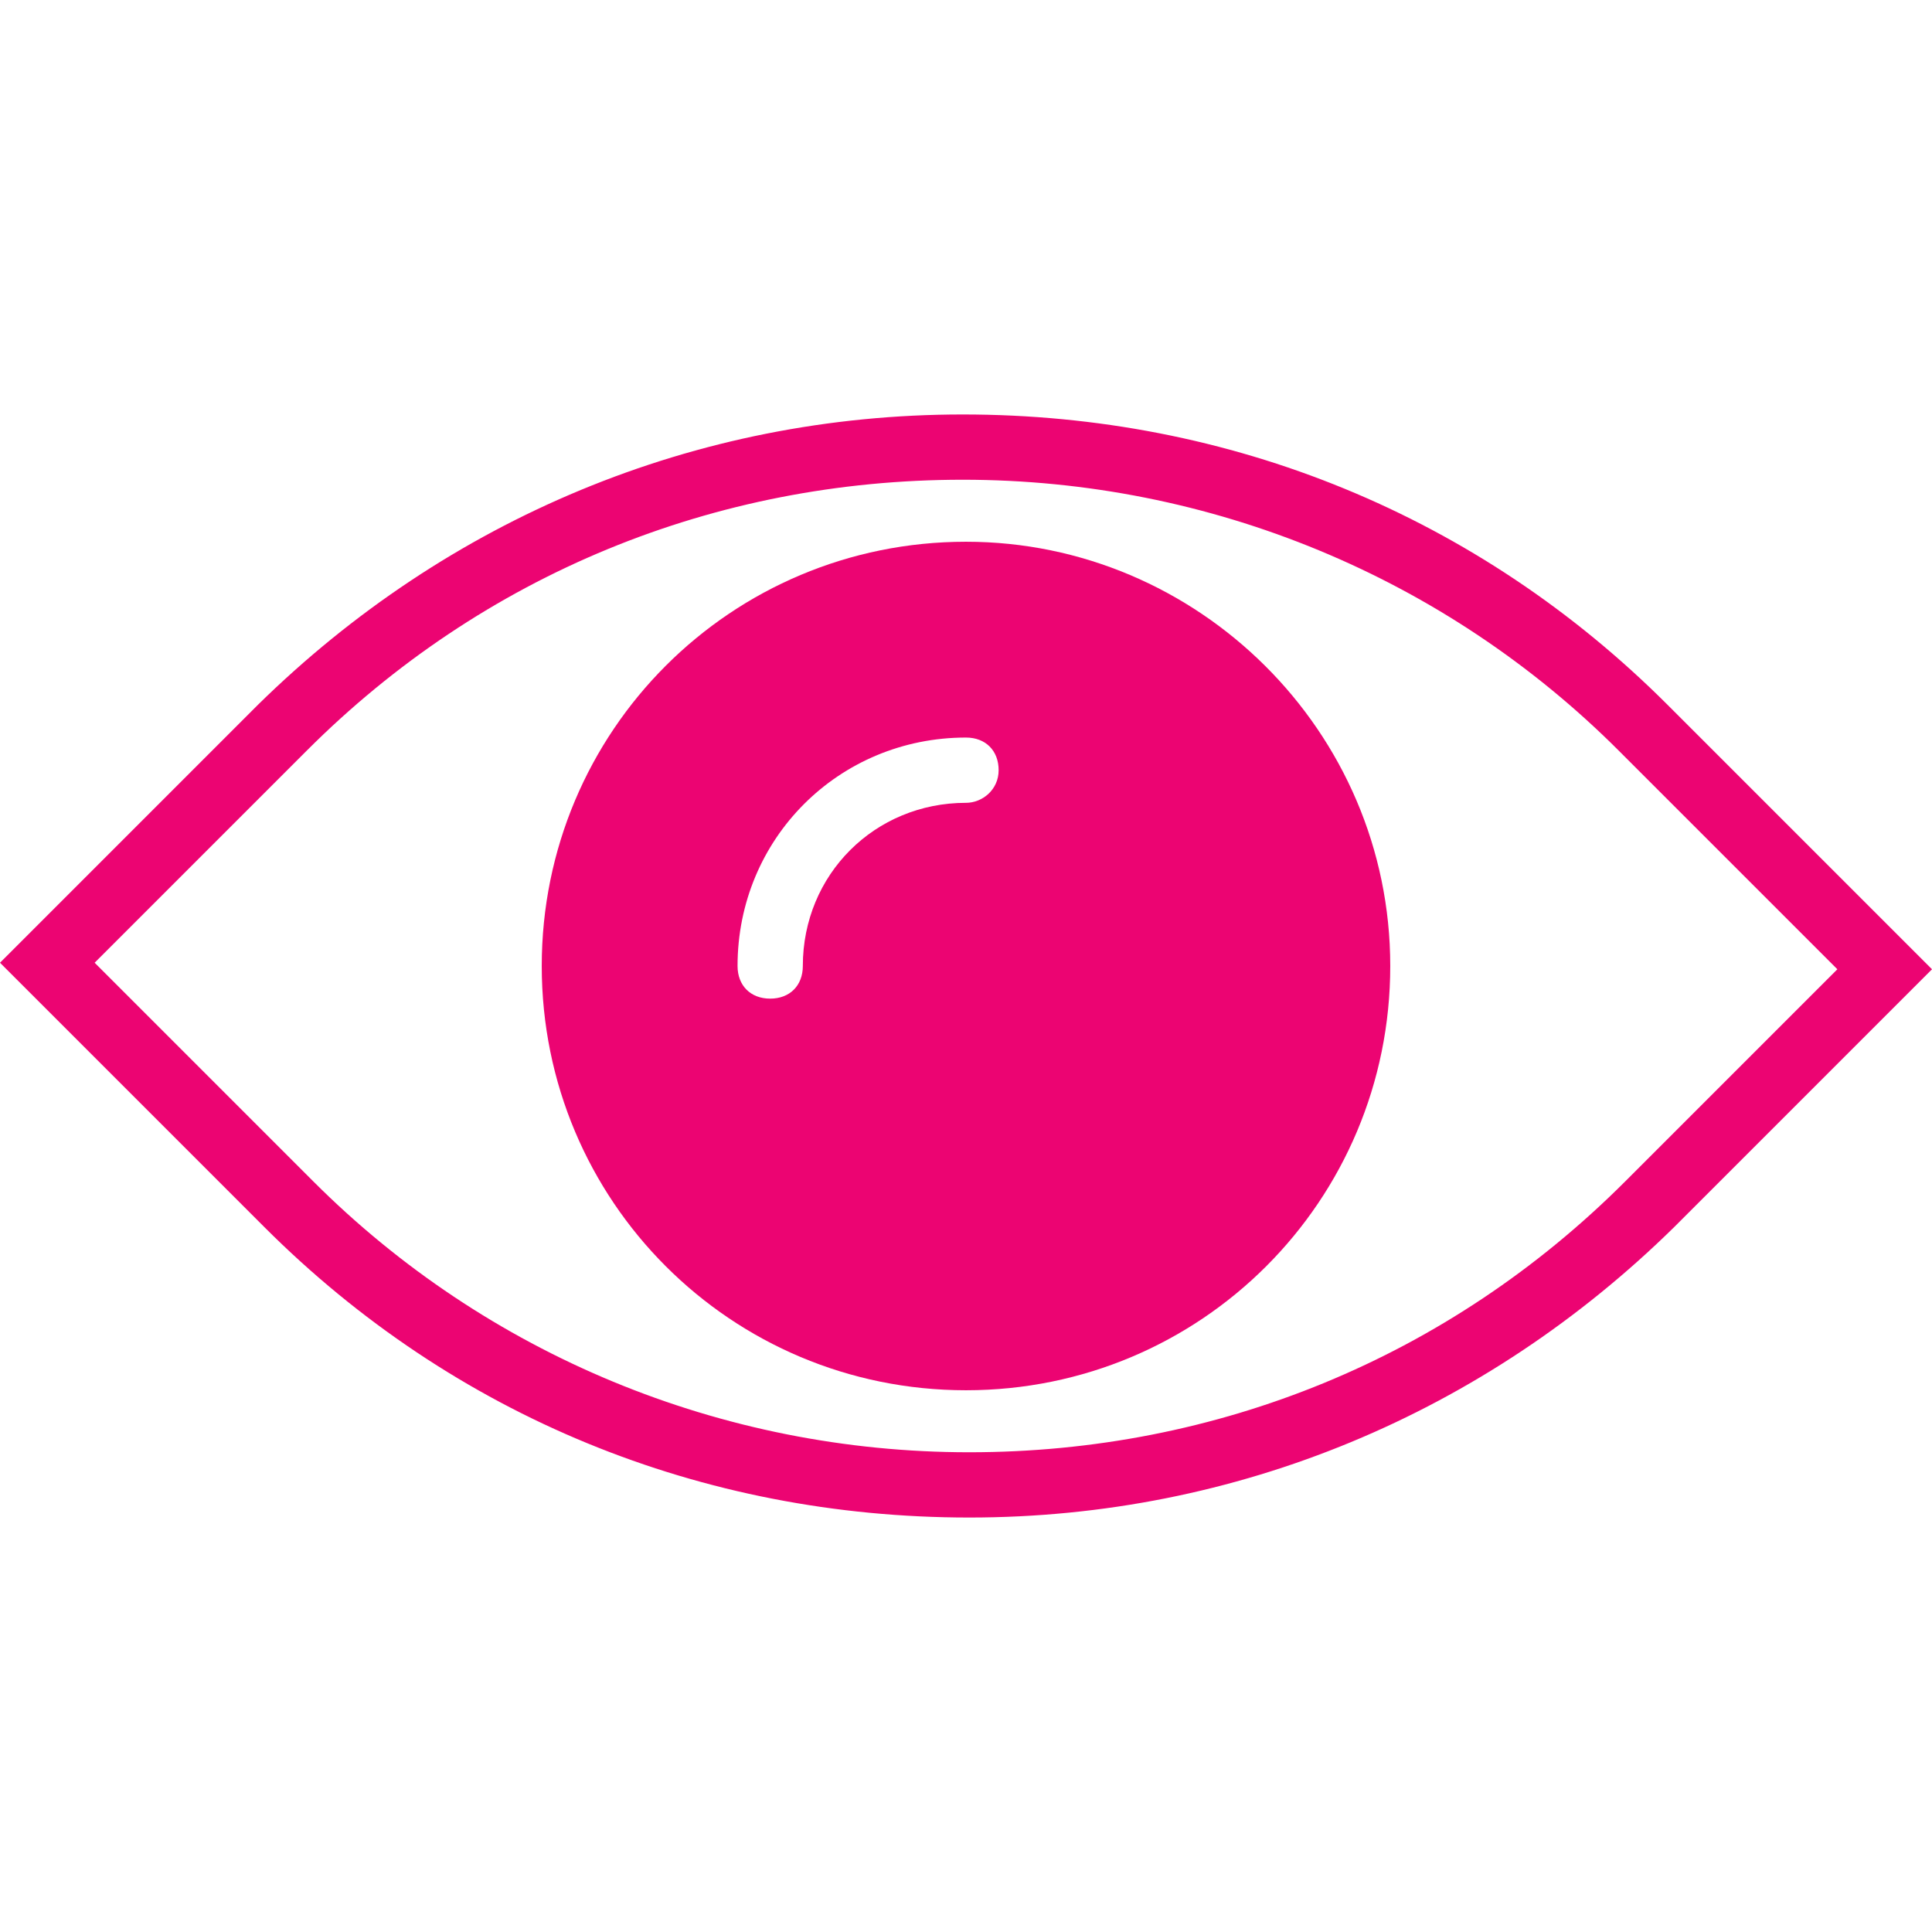 <?xml version="1.0" encoding="utf-8"?>
<!-- Generator: Adobe Illustrator 23.0.3, SVG Export Plug-In . SVG Version: 6.00 Build 0)  -->
<svg version="1.1" id="Capa_1" xmlns="http://www.w3.org/2000/svg" xmlns:xlink="http://www.w3.org/1999/xlink" x="0px"
     y="0px"
     viewBox="0 0 59.2 59.2" style="enable-background:new 0 0 59.2 59.2;" xml:space="preserve">
<style type="text/css">
	.st0{fill:#ec0472;}
</style>
    <g>
	<path class="st0" d="M51.1,21.6c-5.8-5.8-13.4-8.9-21.6-8.9s-15.8,3.2-21.6,8.9L0,29.5l8.1,8.1c5.8,5.8,13.4,8.9,21.6,8.9
		s15.8-3.2,21.6-8.9l7.9-7.9L51.1,21.6z M49.8,36.2c-5.4,5.4-12.5,8.3-20.1,8.3s-14.8-3-20.1-8.3l-6.7-6.7L9.4,23
		c5.4-5.4,12.5-8.3,20.1-8.3s14.8,3,20.1,8.3l6.7,6.7L49.8,36.2z"/>
        <path class="st0" d="M29.6,16.6c-7.2,0-13,5.8-13,13s5.8,13,13,13s13-5.8,13-13S36.7,16.6,29.6,16.6z M29.6,24.6c-2.8,0-5,2.2-5,5
		c0,0.6-0.4,1-1,1s-1-0.4-1-1c0-3.9,3.1-7,7-7c0.6,0,1,0.4,1,1S30.1,24.6,29.6,24.6z"/>
</g>
</svg>
